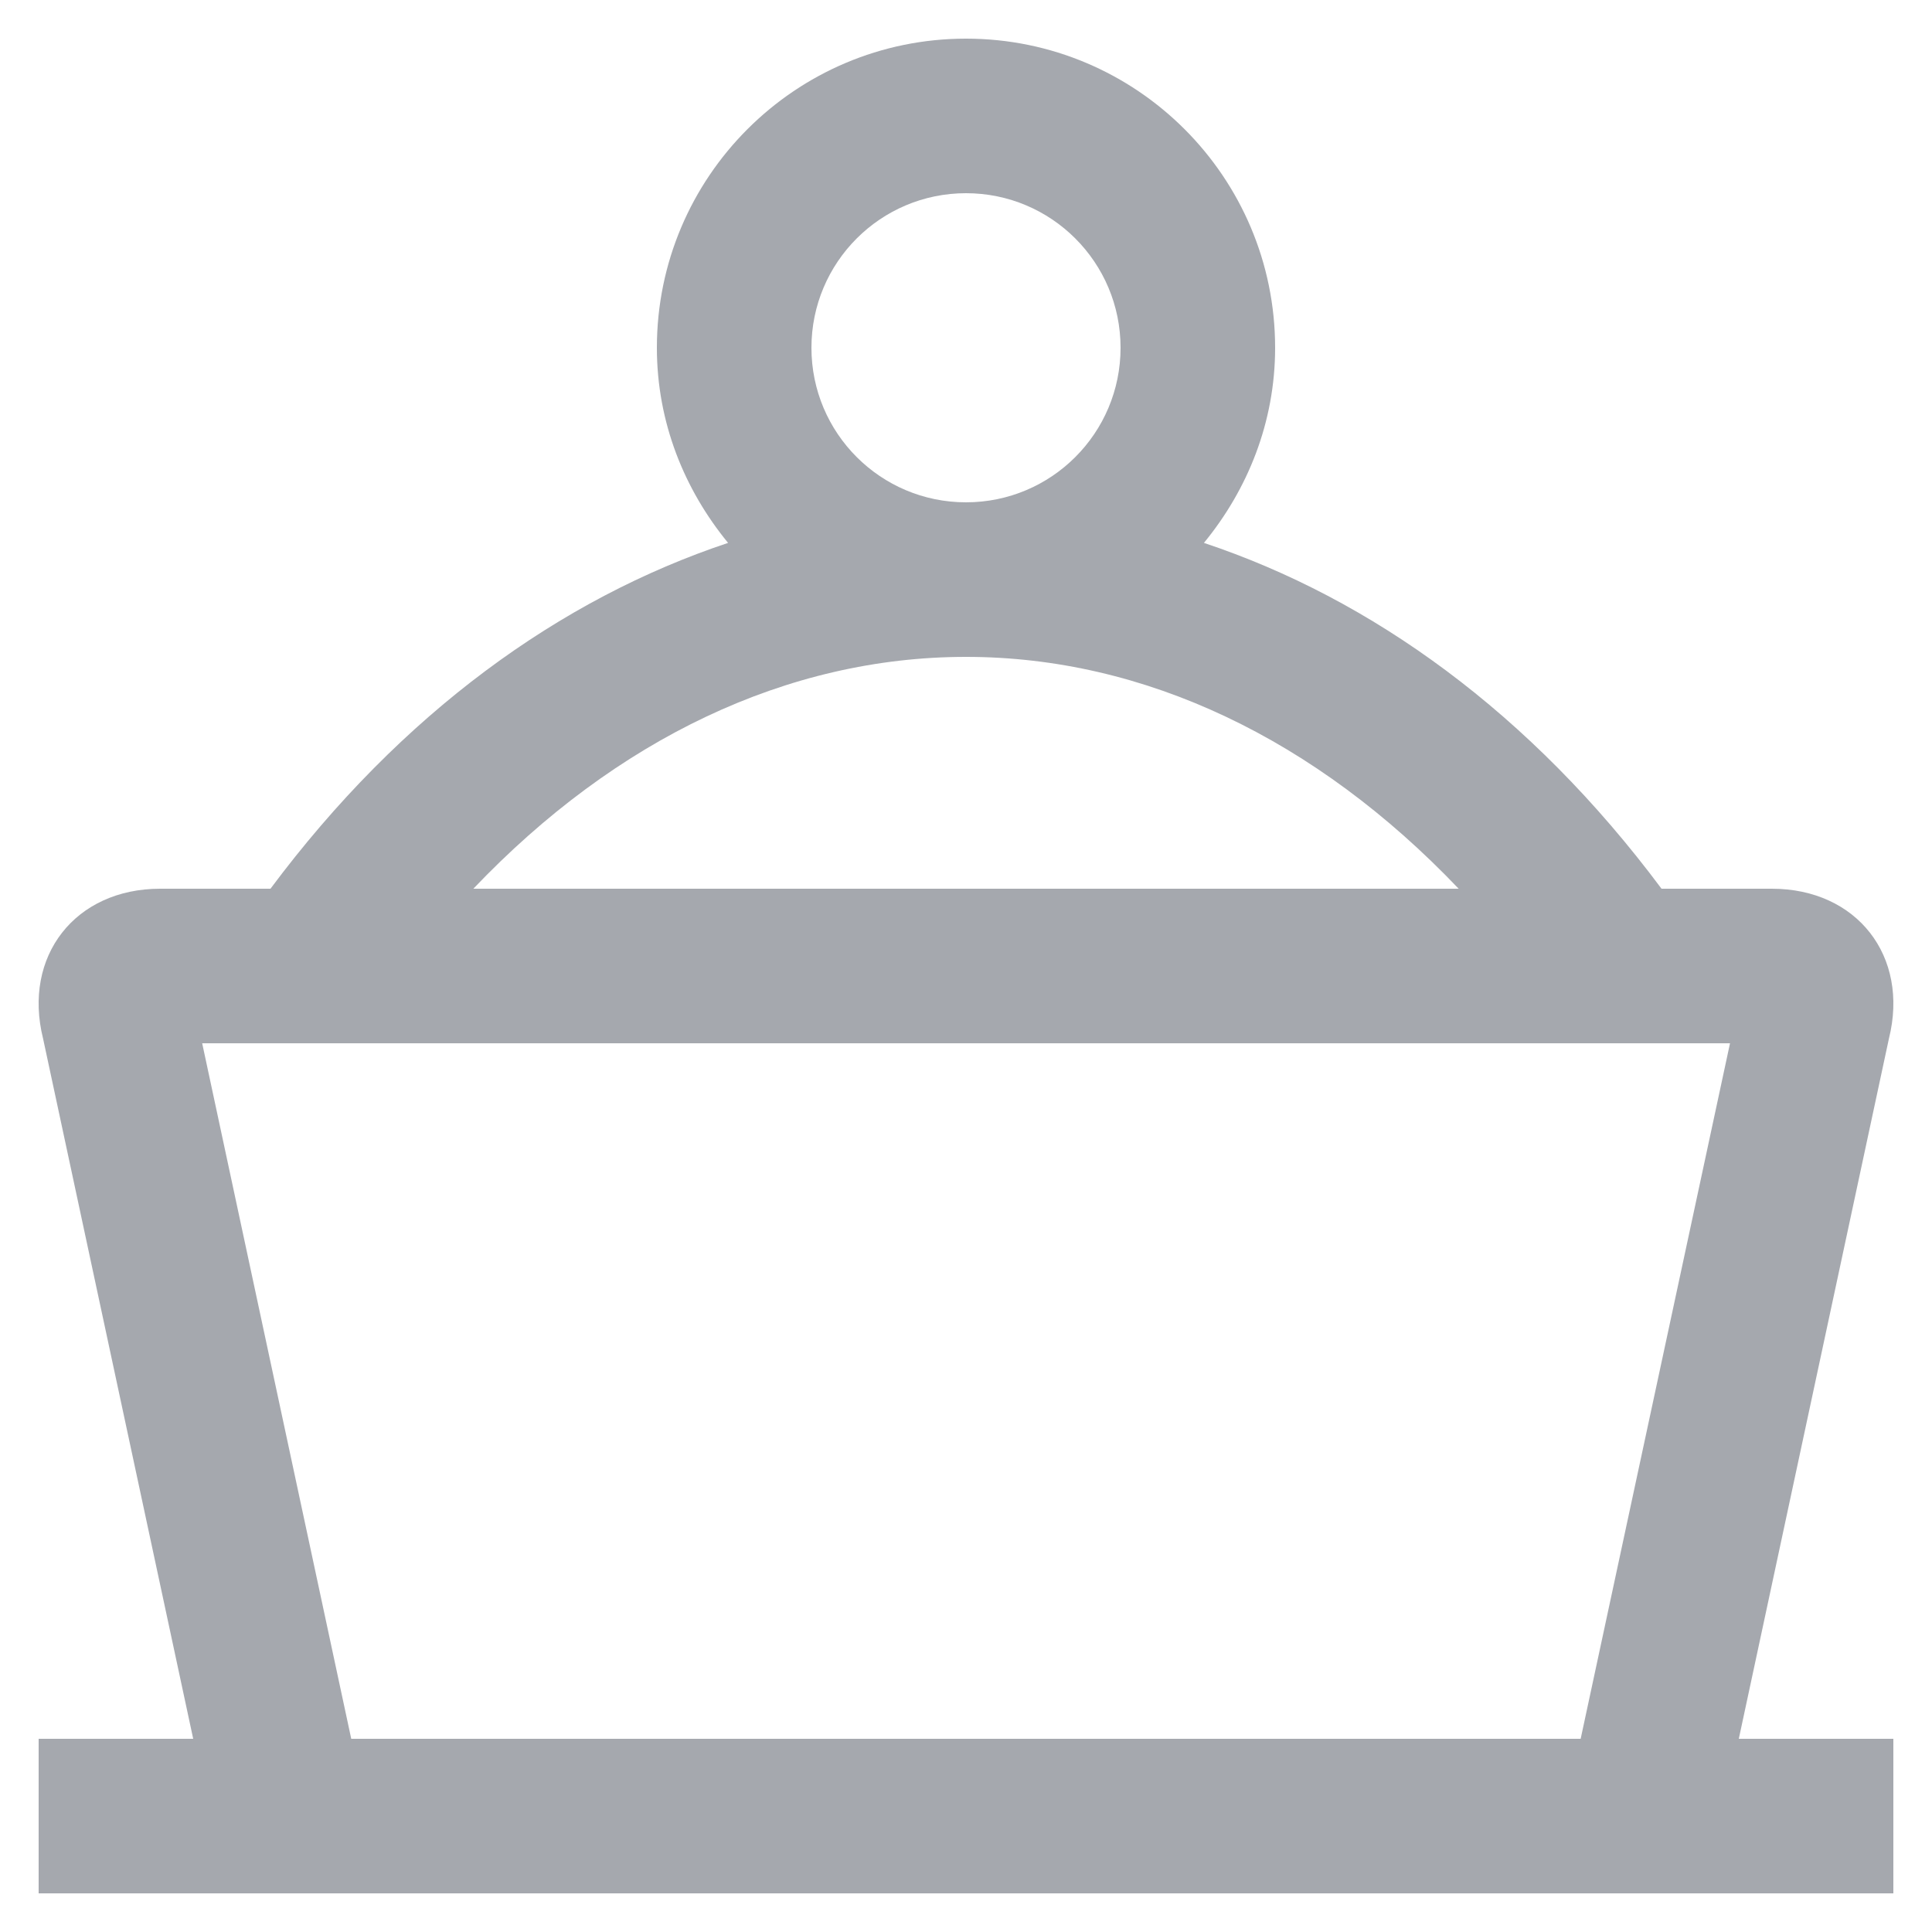 <svg width="20" height="20" viewBox="0 0 20 20" fill="none" xmlns="http://www.w3.org/2000/svg">
<path d="M18 18L19.554 10.752C19.767 9.898 19.222 9.2 18.342 9.2H17.2C15.844 7.381 14.198 6.198 12.463 5.62C12.916 5.068 13.2 4.371 13.2 3.6C13.2 1.833 11.767 0.4 10 0.4C8.233 0.4 6.8 1.833 6.8 3.6C6.8 4.371 7.084 5.068 7.537 5.62C5.802 6.198 4.156 7.381 2.8 9.2H1.658C0.778 9.2 0.233 9.898 0.446 10.752L2 18H0.4V19.6H19.6V18H18ZM10 2C10.884 2 11.6 2.716 11.6 3.6C11.6 4.484 10.884 5.2 10 5.2C9.116 5.2 8.4 4.484 8.4 3.6C8.4 2.716 9.116 2 10 2ZM10 6.8C11.848 6.8 13.623 7.65 15.1 9.2H4.9C6.377 7.65 8.151 6.8 10 6.8ZM16.363 18H3.636L2.093 10.8H17.909L16.363 18Z" fill="#A5A8AE"/>
</svg>
